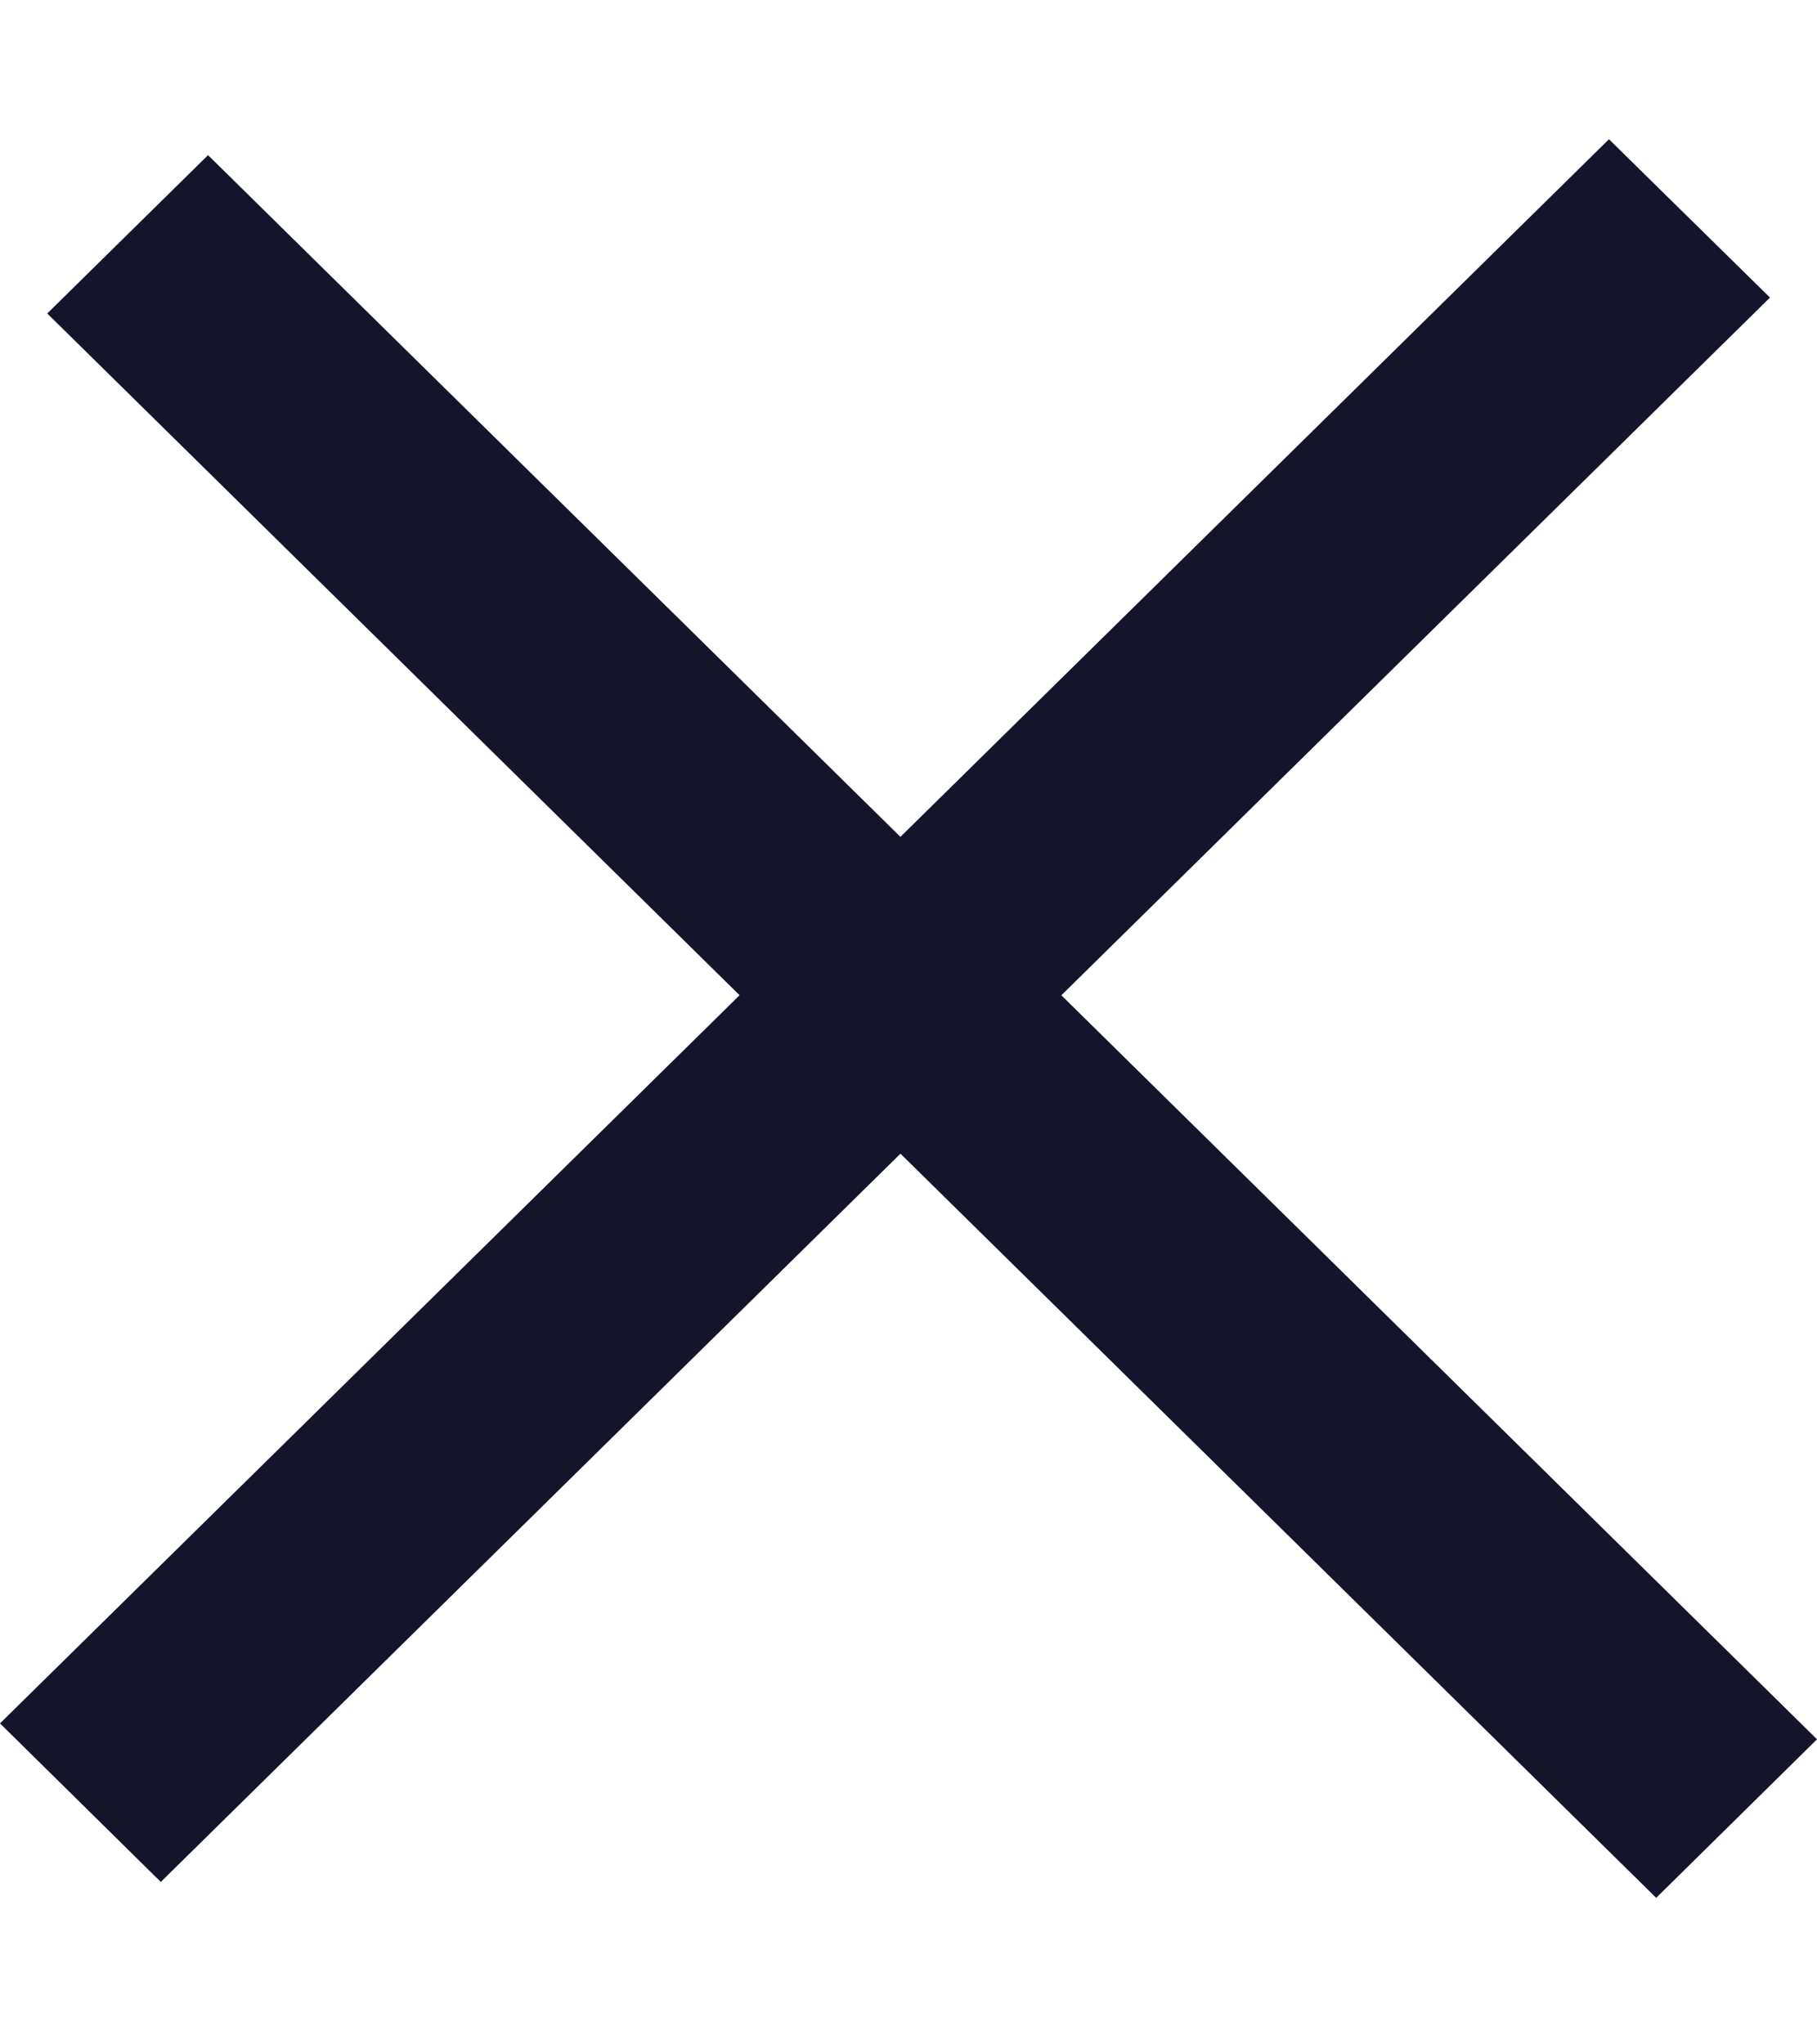 <svg width="8" height="9" viewBox="0 0 8 9" fill="none" xmlns="http://www.w3.org/2000/svg">
<path d="M0.708 8.285L7.793 1.31L7.084 0.613L0 7.587L0.708 8.285Z" fill="#14142B"/>
<path d="M0.208 1.38L7.292 8.355L8 7.657L0.916 0.683L0.208 1.38Z" fill="#14142B"/>
</svg>
